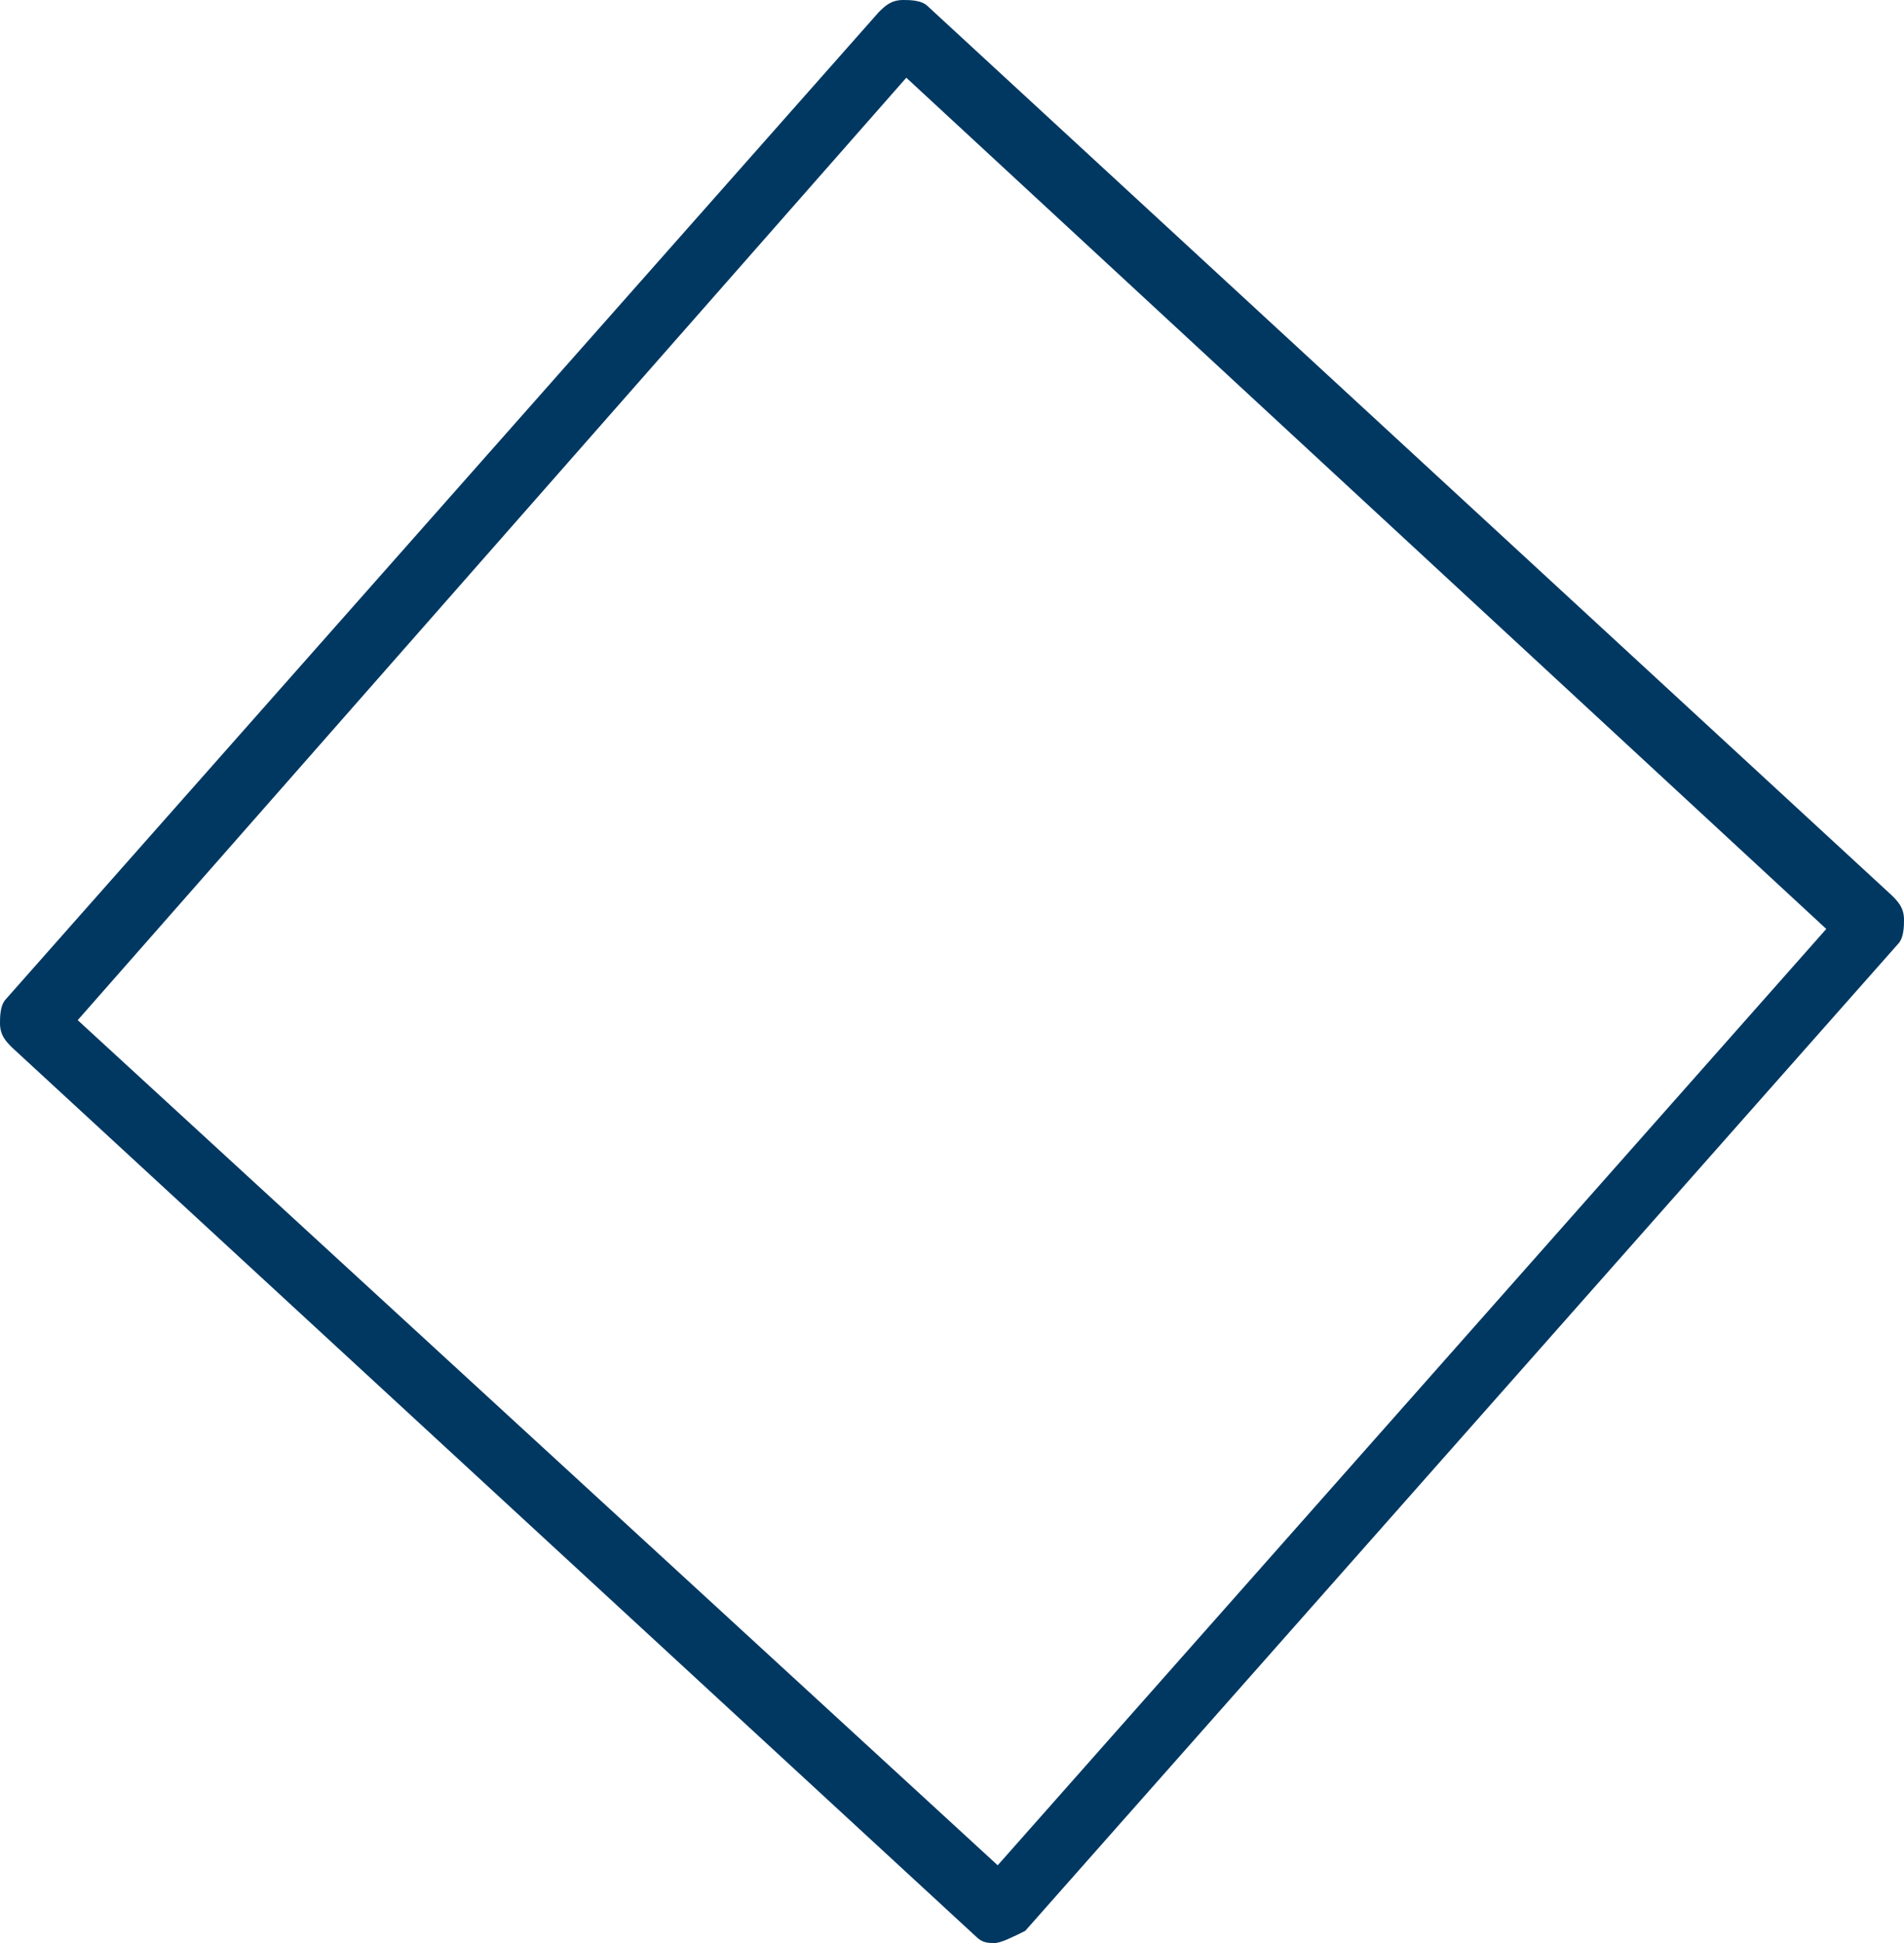 ﻿<?xml version="1.0" encoding="utf-8"?>
<svg width="49px" height="50px" viewBox="0 0 49 50" version="1.1" xmlns:xlink="http://www.w3.org/1999/xlink" xmlns="http://www.w3.org/2000/svg">
  <path d="M25.599 50C25.442 50 25.285 50 25.128 49.843L0.314 26.959C0.157 26.802 0 26.646 0 26.332C0 26.176 0 25.862 0.157 25.705L22.615 0.313C22.772 0.157 22.93 0 23.244 0C23.401 0 23.715 0 23.872 0.157L48.686 23.041C48.843 23.198 49 23.354 49 23.668C49 23.825 49 24.138 48.843 24.295L26.385 49.687C26.07 49.843 25.756 50 25.599 50ZM2 26.252L25.676 48L47 23.905L23.324 2L2 26.252Z" id="Shape" fill="#003862" stroke="none" />
</svg>